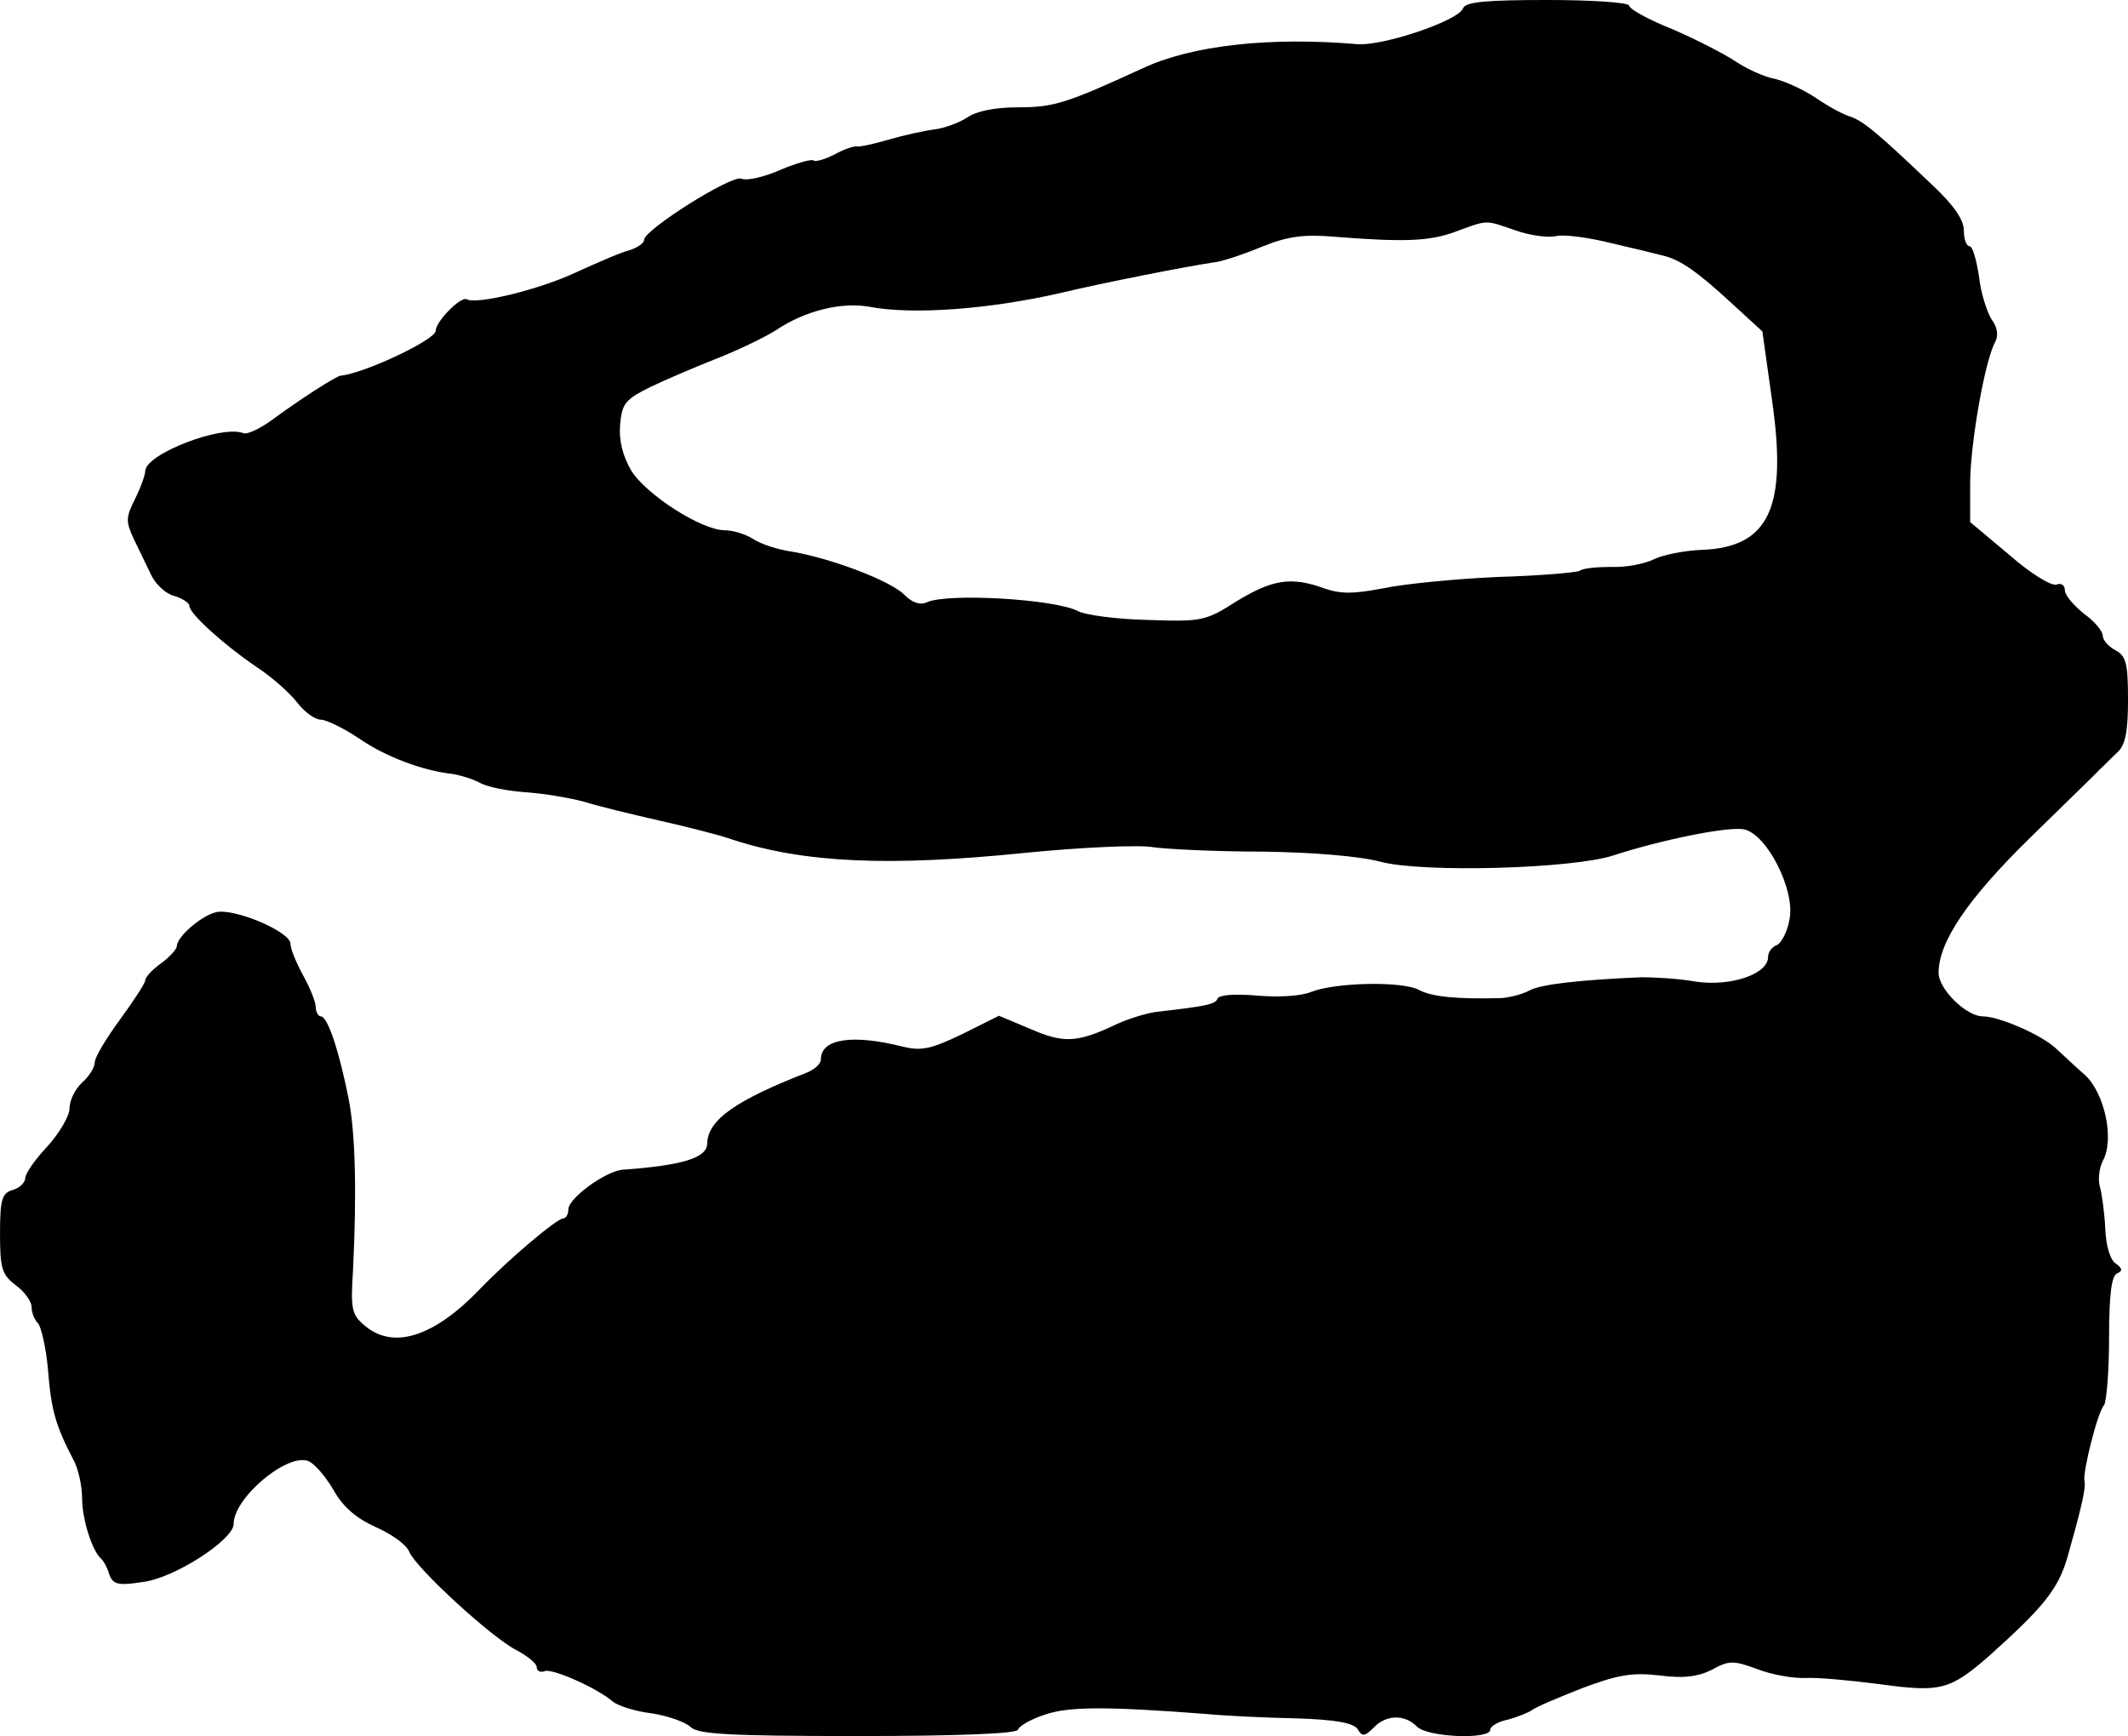 <?xml version="1.0" standalone="no"?>
<!DOCTYPE svg PUBLIC "-//W3C//DTD SVG 20010904//EN"
 "http://www.w3.org/TR/2001/REC-SVG-20010904/DTD/svg10.dtd">
<svg version="1.0" xmlns="http://www.w3.org/2000/svg"
 width="337pt" height="275pt" viewBox="0 0 337 275"
 preserveAspectRatio="xMidYMid meet">
<g transform="translate(0,275) scale(0.1,-0.1)"
fill="#000000" stroke="none">
<path d="M2317 2737 c-7 -20 -127 -60 -167 -57 -140 12 -263 -2 -340 -38 -122
-56 -141 -62 -198 -62 -36 0 -66 -6 -80 -16 -12 -8 -36 -17 -52 -19 -16 -2
-48 -9 -72 -16 -24 -7 -47 -12 -51 -11 -4 1 -20 -4 -36 -13 -16 -8 -31 -12
-33 -9 -3 2 -26 -4 -52 -15 -25 -11 -53 -18 -62 -14 -16 6 -154 -81 -154 -97
0 -5 -10 -12 -22 -16 -13 -3 -52 -20 -87 -36 -58 -27 -157 -51 -172 -42 -9 5
-49 -35 -49 -50 0 -14 -112 -67 -150 -71 -7 0 -67 -39 -109 -70 -19 -14 -40
-24 -46 -21 -35 13 -154 -33 -155 -60 0 -6 -7 -26 -16 -44 -15 -30 -15 -36 -2
-64 8 -17 21 -43 28 -58 7 -14 23 -29 36 -32 13 -4 24 -11 24 -16 0 -12 54
-61 107 -97 23 -15 51 -40 63 -55 12 -16 29 -28 38 -28 9 0 37 -14 61 -30 42
-29 101 -51 148 -56 12 -2 32 -8 43 -14 12 -7 45 -13 73 -15 29 -2 70 -9 92
-15 22 -7 76 -20 120 -30 44 -10 96 -23 115 -30 114 -37 247 -43 463 -21 90 9
182 13 203 9 21 -3 99 -7 172 -7 80 -1 154 -7 188 -16 68 -18 306 -11 369 10
77 25 185 47 208 41 36 -9 80 -96 71 -142 -3 -19 -13 -38 -20 -41 -8 -3 -14
-11 -14 -19 0 -27 -59 -47 -114 -39 -28 5 -67 7 -86 7 -96 -4 -160 -11 -178
-21 -11 -6 -31 -11 -44 -12 -70 -2 -111 2 -131 13 -26 14 -131 12 -170 -3 -16
-7 -53 -9 -87 -6 -35 3 -60 1 -62 -5 -3 -9 -19 -12 -98 -21 -14 -2 -41 -10
-61 -19 -63 -30 -84 -31 -137 -8 l-50 21 -58 -29 c-50 -24 -65 -27 -94 -20
-79 20 -130 13 -130 -20 0 -7 -10 -16 -22 -21 -113 -44 -157 -75 -158 -112 0
-23 -38 -35 -135 -42 -27 -3 -85 -45 -85 -63 0 -8 -4 -14 -8 -14 -10 0 -87
-65 -132 -112 -72 -75 -136 -96 -181 -59 -22 18 -24 26 -20 88 6 123 4 217 -7
273 -15 75 -33 130 -44 130 -4 0 -8 7 -8 15 0 8 -9 30 -20 50 -11 20 -20 42
-20 50 0 19 -89 57 -118 50 -24 -6 -62 -39 -62 -54 0 -4 -11 -17 -25 -27 -14
-10 -25 -22 -25 -27 0 -4 -18 -32 -40 -62 -22 -30 -40 -60 -40 -68 0 -8 -9
-22 -20 -32 -11 -10 -20 -28 -20 -41 0 -12 -16 -39 -35 -60 -19 -20 -35 -43
-35 -50 0 -7 -9 -16 -20 -19 -17 -5 -20 -15 -20 -69 0 -56 3 -65 25 -82 14
-10 25 -26 25 -34 0 -9 4 -20 10 -26 5 -5 13 -39 16 -74 5 -64 12 -88 40 -142
8 -14 14 -42 14 -62 0 -32 16 -84 31 -96 3 -3 9 -13 12 -24 6 -16 14 -18 53
-12 50 6 144 67 144 92 0 41 83 111 117 100 10 -3 28 -24 41 -46 15 -27 36
-45 67 -59 25 -11 49 -28 53 -39 10 -25 129 -135 170 -156 17 -9 32 -21 32
-27 0 -6 6 -9 13 -6 12 4 81 -26 107 -48 8 -7 36 -16 62 -19 26 -4 54 -14 62
-22 12 -11 60 -14 264 -14 164 0 252 4 254 10 2 6 21 17 43 24 38 13 97 13
255 1 30 -3 95 -6 143 -7 62 -2 90 -7 97 -17 7 -12 11 -12 25 2 20 21 49 22
69 2 16 -17 116 -21 116 -5 0 5 12 13 28 16 15 4 32 11 38 15 6 5 42 20 80 35
56 21 79 25 122 20 38 -5 61 -2 83 9 27 15 34 15 72 1 23 -9 58 -15 77 -14 19
1 72 -4 118 -10 95 -13 110 -9 171 44 87 78 110 106 125 157 21 74 30 111 27
121 -3 14 21 110 31 120 4 6 8 54 8 107 0 69 4 99 13 102 9 4 8 8 -3 16 -8 5
-15 28 -16 54 -1 24 -5 53 -8 65 -4 12 -2 31 4 43 19 34 3 107 -28 136 -15 13
-36 33 -47 43 -23 21 -89 50 -115 50 -26 0 -70 43 -70 69 0 49 46 117 145 214
55 54 105 102 110 108 6 5 18 18 28 27 13 12 17 33 17 84 0 57 -3 69 -20 78
-11 6 -20 16 -20 23 0 7 -13 23 -30 35 -16 13 -30 29 -30 37 0 8 -6 12 -13 9
-8 -3 -42 18 -75 47 l-62 52 0 61 c0 61 23 195 40 225 5 10 3 23 -6 35 -7 11
-17 41 -20 68 -4 26 -10 48 -15 48 -5 0 -9 11 -9 25 0 17 -16 40 -50 72 -86
82 -109 101 -129 108 -11 3 -35 16 -54 29 -19 13 -49 27 -66 31 -17 3 -45 16
-63 28 -18 12 -63 35 -100 51 -38 15 -68 32 -68 37 0 5 -58 9 -129 9 -98 0
-130 -3 -134 -13z m83 -352 c23 -8 52 -12 64 -9 12 3 51 -2 87 -11 35 -8 72
-17 83 -20 26 -6 54 -25 109 -76 l48 -44 15 -107 c25 -172 -4 -235 -111 -239
-27 -1 -62 -8 -76 -15 -14 -7 -44 -13 -66 -12 -23 0 -46 -2 -51 -6 -5 -3 -64
-8 -131 -10 -67 -3 -148 -11 -181 -18 -47 -9 -67 -9 -93 0 -52 19 -82 14 -138
-20 -50 -32 -56 -33 -142 -30 -49 1 -99 8 -110 14 -36 19 -206 29 -239 14 -11
-5 -23 -1 -36 12 -22 22 -114 57 -177 68 -22 3 -50 12 -62 20 -12 8 -33 14
-45 14 -37 0 -124 56 -148 94 -14 24 -20 48 -18 73 3 34 8 40 48 60 25 12 72
32 105 45 33 13 75 33 94 45 46 31 104 45 148 37 68 -13 190 -4 303 22 71 17
200 42 240 48 14 1 49 13 78 25 42 17 67 20 115 16 112 -9 152 -7 192 8 52 19
46 19 95 2z"/>
</g>
</svg>
